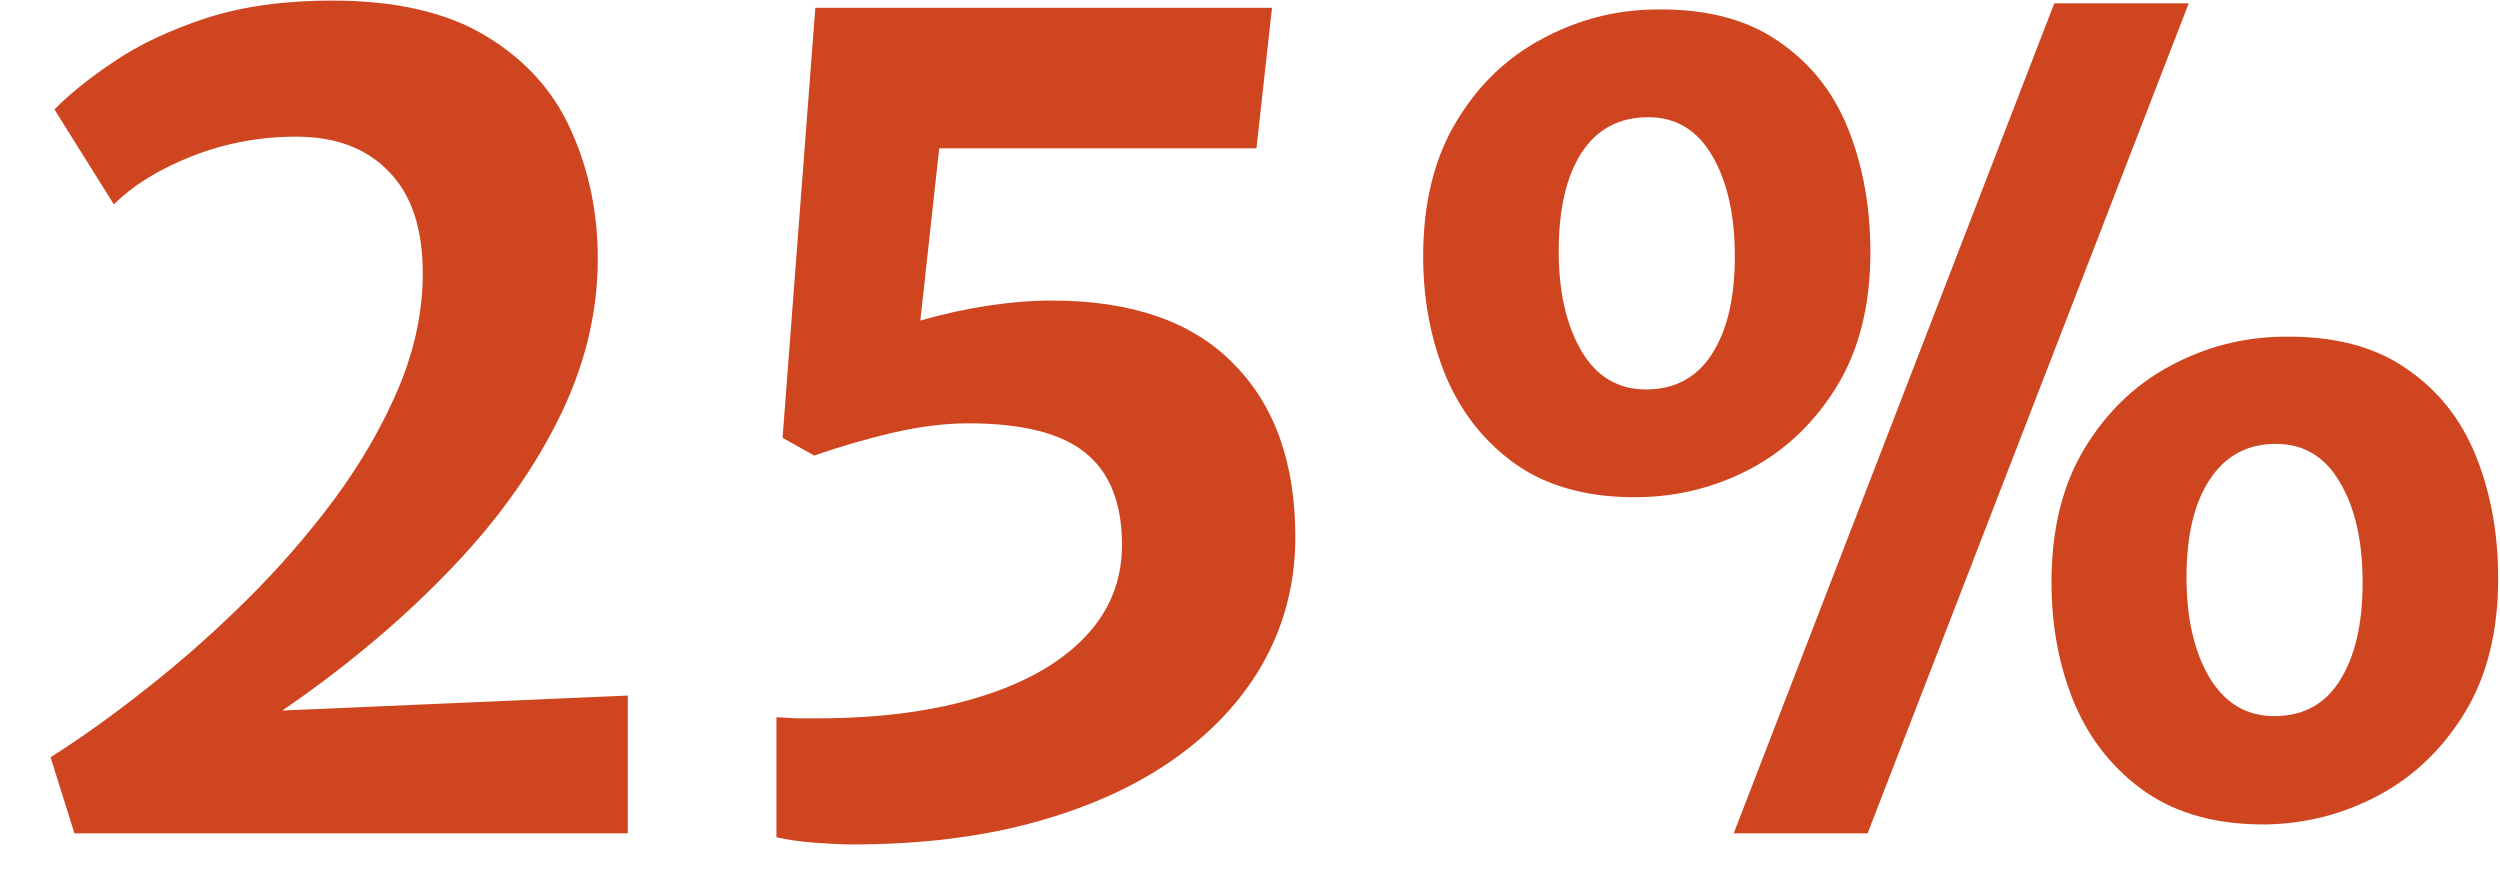 <svg width="45" height="16" viewBox="0 0 45 16" fill="none" xmlns="http://www.w3.org/2000/svg">
<path d="M1.34 15L0.91 13.63C1.45 13.29 2.023 12.88 2.63 12.4C3.243 11.92 3.843 11.39 4.43 10.81C5.017 10.23 5.55 9.617 6.03 8.97C6.51 8.317 6.893 7.65 7.18 6.97C7.467 6.283 7.61 5.6 7.61 4.92C7.61 4.113 7.407 3.503 7 3.09C6.6 2.67 6.043 2.46 5.33 2.46C4.677 2.46 4.053 2.577 3.46 2.81C2.867 3.043 2.397 3.333 2.05 3.68L0.98 1.97C1.247 1.697 1.603 1.41 2.05 1.11C2.503 0.803 3.053 0.543 3.7 0.33C4.353 0.117 5.11 0.01 5.97 0.01C7.123 0.01 8.05 0.223 8.75 0.65C9.457 1.077 9.967 1.643 10.28 2.35C10.6 3.057 10.76 3.827 10.76 4.66C10.76 5.66 10.513 6.643 10.02 7.61C9.533 8.57 8.86 9.487 8 10.36C7.147 11.233 6.173 12.043 5.08 12.79L11.3 12.52V15H1.34ZM15.336 15.2C15.169 15.2 14.949 15.19 14.676 15.17C14.409 15.15 14.176 15.117 13.976 15.07V12.91C14.103 12.917 14.226 12.923 14.346 12.93C14.473 12.93 14.593 12.93 14.706 12.93C15.826 12.93 16.796 12.803 17.616 12.55C18.443 12.297 19.079 11.937 19.526 11.47C19.973 11.003 20.196 10.45 20.196 9.81C20.196 9.057 19.976 8.503 19.536 8.15C19.103 7.797 18.399 7.62 17.426 7.62C17.006 7.62 16.553 7.677 16.066 7.79C15.586 7.903 15.116 8.04 14.656 8.2L14.086 7.88L14.676 0.14H22.896L22.616 2.67H16.906L16.566 5.77C16.986 5.65 17.396 5.56 17.796 5.5C18.196 5.44 18.576 5.41 18.936 5.41C20.369 5.41 21.456 5.787 22.196 6.54C22.943 7.287 23.316 8.33 23.316 9.67C23.316 10.457 23.136 11.187 22.776 11.86C22.416 12.527 21.893 13.11 21.206 13.61C20.519 14.11 19.683 14.5 18.696 14.78C17.709 15.06 16.589 15.2 15.336 15.2ZM29.467 8.95C28.607 8.957 27.89 8.767 27.317 8.38C26.75 7.987 26.323 7.46 26.037 6.8C25.757 6.133 25.617 5.403 25.617 4.61C25.617 3.663 25.813 2.86 26.207 2.2C26.6 1.54 27.117 1.04 27.757 0.7C28.397 0.353 29.08 0.177 29.807 0.17C30.707 0.157 31.44 0.347 32.007 0.74C32.58 1.127 33 1.653 33.267 2.32C33.533 2.987 33.667 3.727 33.667 4.54C33.667 5.48 33.47 6.277 33.077 6.93C32.683 7.583 32.167 8.083 31.527 8.43C30.887 8.77 30.2 8.943 29.467 8.95ZM31.207 15L36.977 0.06H39.397L33.617 15H31.207ZM29.627 7.01C30.147 7.01 30.543 6.797 30.817 6.37C31.09 5.943 31.227 5.36 31.227 4.62C31.227 3.867 31.09 3.26 30.817 2.8C30.55 2.34 30.167 2.11 29.667 2.11C29.147 2.11 28.747 2.323 28.467 2.75C28.193 3.177 28.057 3.767 28.057 4.52C28.057 5.253 28.193 5.853 28.467 6.32C28.74 6.78 29.127 7.01 29.627 7.01ZM40.787 14.84C39.92 14.847 39.2 14.653 38.627 14.26C38.06 13.867 37.633 13.34 37.347 12.68C37.067 12.013 36.927 11.28 36.927 10.48C36.927 9.533 37.123 8.733 37.517 8.08C37.91 7.427 38.423 6.93 39.057 6.59C39.697 6.243 40.38 6.067 41.107 6.06C42.007 6.047 42.74 6.237 43.307 6.63C43.88 7.017 44.3 7.543 44.567 8.21C44.833 8.87 44.967 9.603 44.967 10.41C44.967 11.357 44.77 12.157 44.377 12.81C43.983 13.463 43.467 13.963 42.827 14.31C42.193 14.65 41.513 14.827 40.787 14.84ZM40.937 12.89C41.457 12.89 41.85 12.677 42.117 12.25C42.39 11.817 42.527 11.23 42.527 10.49C42.527 9.737 42.39 9.133 42.117 8.68C41.85 8.22 41.467 7.99 40.967 7.99C40.453 7.99 40.057 8.203 39.777 8.63C39.497 9.05 39.357 9.637 39.357 10.39C39.357 11.123 39.493 11.723 39.767 12.19C40.047 12.657 40.437 12.89 40.937 12.89Z" fill="#CF4520"/>
</svg>
